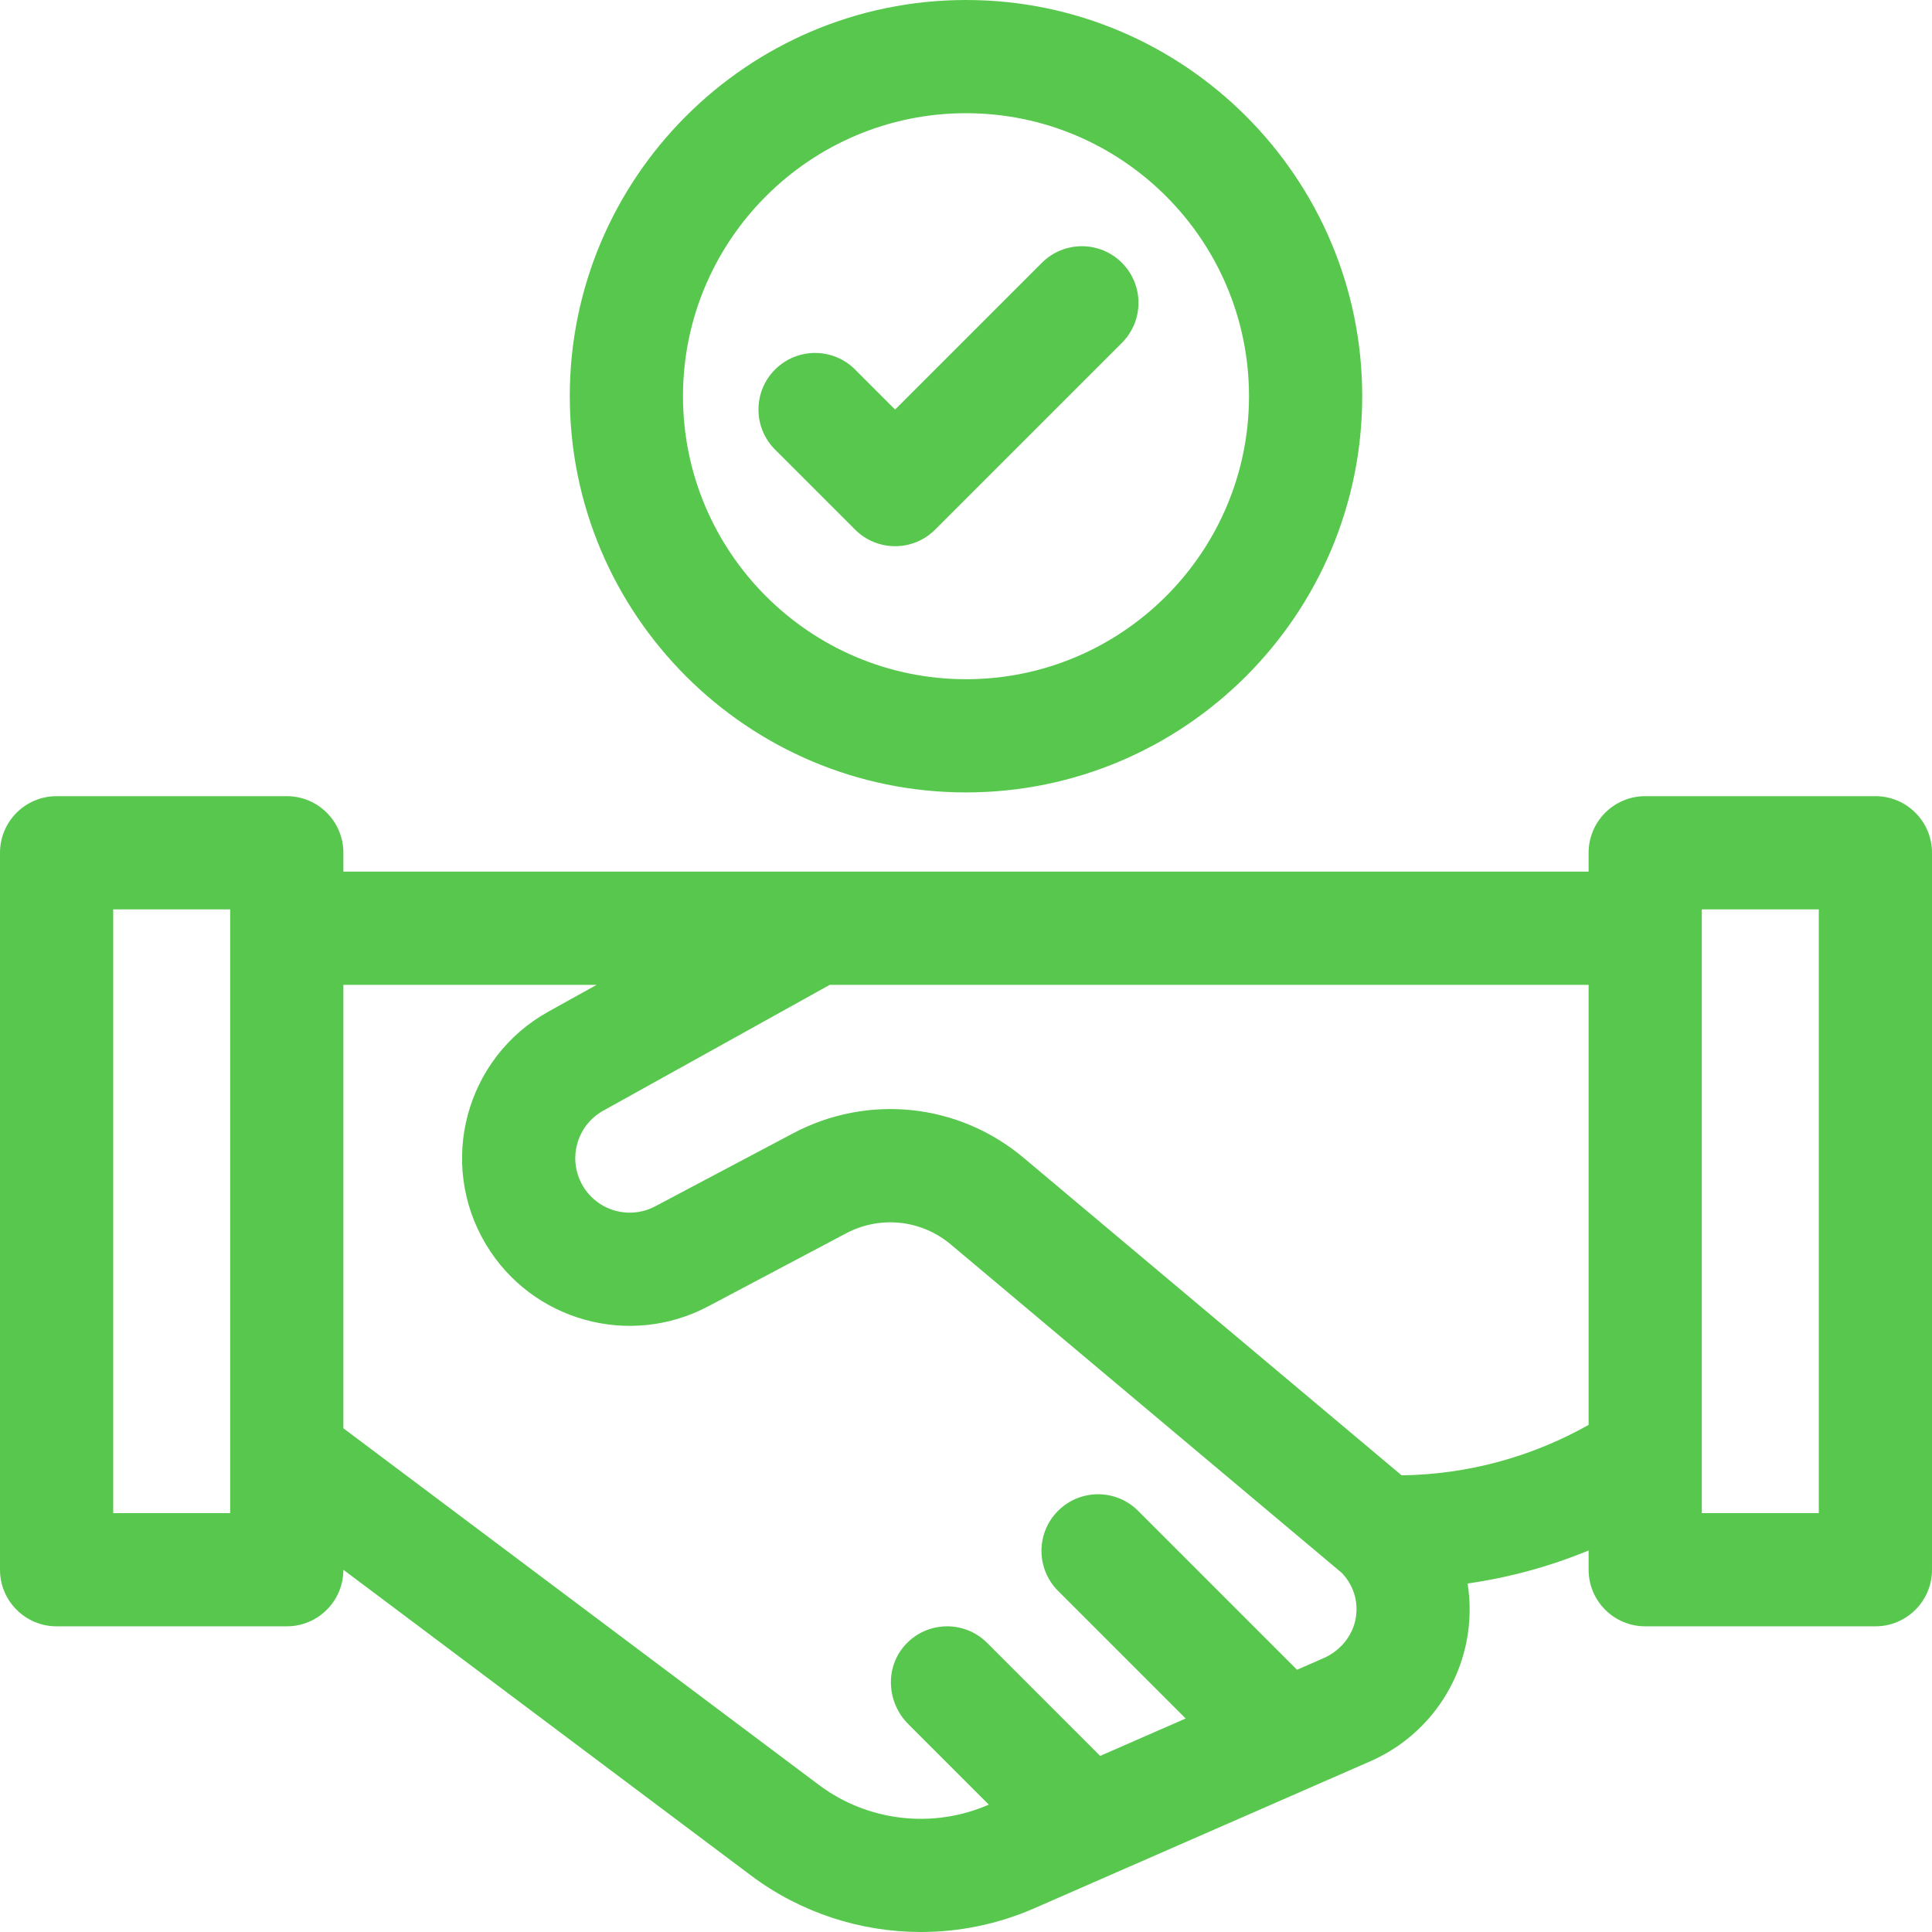 <svg xmlns="http://www.w3.org/2000/svg" xmlns:xlink="http://www.w3.org/1999/xlink" xmlns:svgjs="http://svgjs.com/svgjs" width="512" height="512" x="0" y="0" viewBox="0 0 512 512" style="enable-background:new 0 0 512 512" xml:space="preserve" class=""><g><g xmlns="http://www.w3.org/2000/svg"><path d="m497 210.994h-61c-8.284 0-15 6.716-15 15v5h-330v-5c0-8.284-6.716-15-15-15h-61c-8.284 0-15 6.716-15 15v190c0 8.284 6.716 15 15 15h61c8.279 0 14.99-6.707 14.999-14.984l108.009 81.006c13.188 9.891 29.051 14.984 45.039 14.983 10.178 0 20.408-2.065 30.022-6.272l89.073-38.97c13.319-5.827 22.881-17.834 25.576-32.12.948-5.022.984-10.088.211-14.997 11.035-1.57 21.792-4.515 32.071-8.755v5.107c0 8.284 6.716 15 15 15h61c8.284 0 15-6.716 15-15v-190c0-8.283-6.716-14.998-15-14.998zm-436 190h-31v-160h31zm298.308 27.689c-.773 4.807-4.121 8.811-8.582 10.762l-6.999 3.062-42.12-42.12c-5.857-5.858-15.355-5.858-21.213 0s-5.858 15.355 0 21.213l33.82 33.82-22.66 9.914-29.946-29.946c-6.027-6.028-15.91-5.853-21.714.525-5.436 5.974-4.91 15.277.801 20.989l21.345 21.345c-14.828 6.486-32.083 4.483-45.031-5.229l-126.009-94.507v-117.517h67.113l-12.805 7.114c-21.954 12.197-29.44 40.153-16.519 61.688 12.148 20.246 38.011 27.452 58.878 16.405l36.539-19.344c9.041-4.787 19.944-3.628 27.777 2.952l103.609 87.031c3.069 3.198 4.419 7.474 3.716 11.843zm61.692-51.074c-15.131 8.53-32.085 13.125-49.549 13.374l-100.173-84.145c-17.232-14.475-41.219-17.024-61.109-6.494l-36.54 19.344c-6.775 3.587-15.172 1.247-19.116-5.326-4.195-6.992-1.765-16.069 5.363-20.029l60.01-33.339h201.114zm61 23.385h-31v-160h31z" fill="#57c84d" data-original="#000000" style="" class=""></path><path d="m256 210c57.897 0 105-47.103 105-105s-47.103-105-105-105-105 47.103-105 105 47.103 105 105 105zm0-180c41.355 0 75 33.645 75 75s-33.645 75-75 75-75-33.645-75-75 33.645-75 75-75z" fill="#57c84d" data-original="#000000" style="" class=""></path><path d="m226.607 140.355c2.929 2.929 6.768 4.393 10.606 4.393s7.678-1.464 10.606-4.394l49.498-49.497c5.858-5.857 5.858-15.355 0-21.213-5.856-5.857-15.354-5.858-21.213 0l-38.891 38.891-10.607-10.607c-5.857-5.857-15.355-5.858-21.213 0-5.857 5.858-5.857 15.355 0 21.213z" fill="#57c84d" data-original="#000000" style="" class=""></path></g></g></svg>